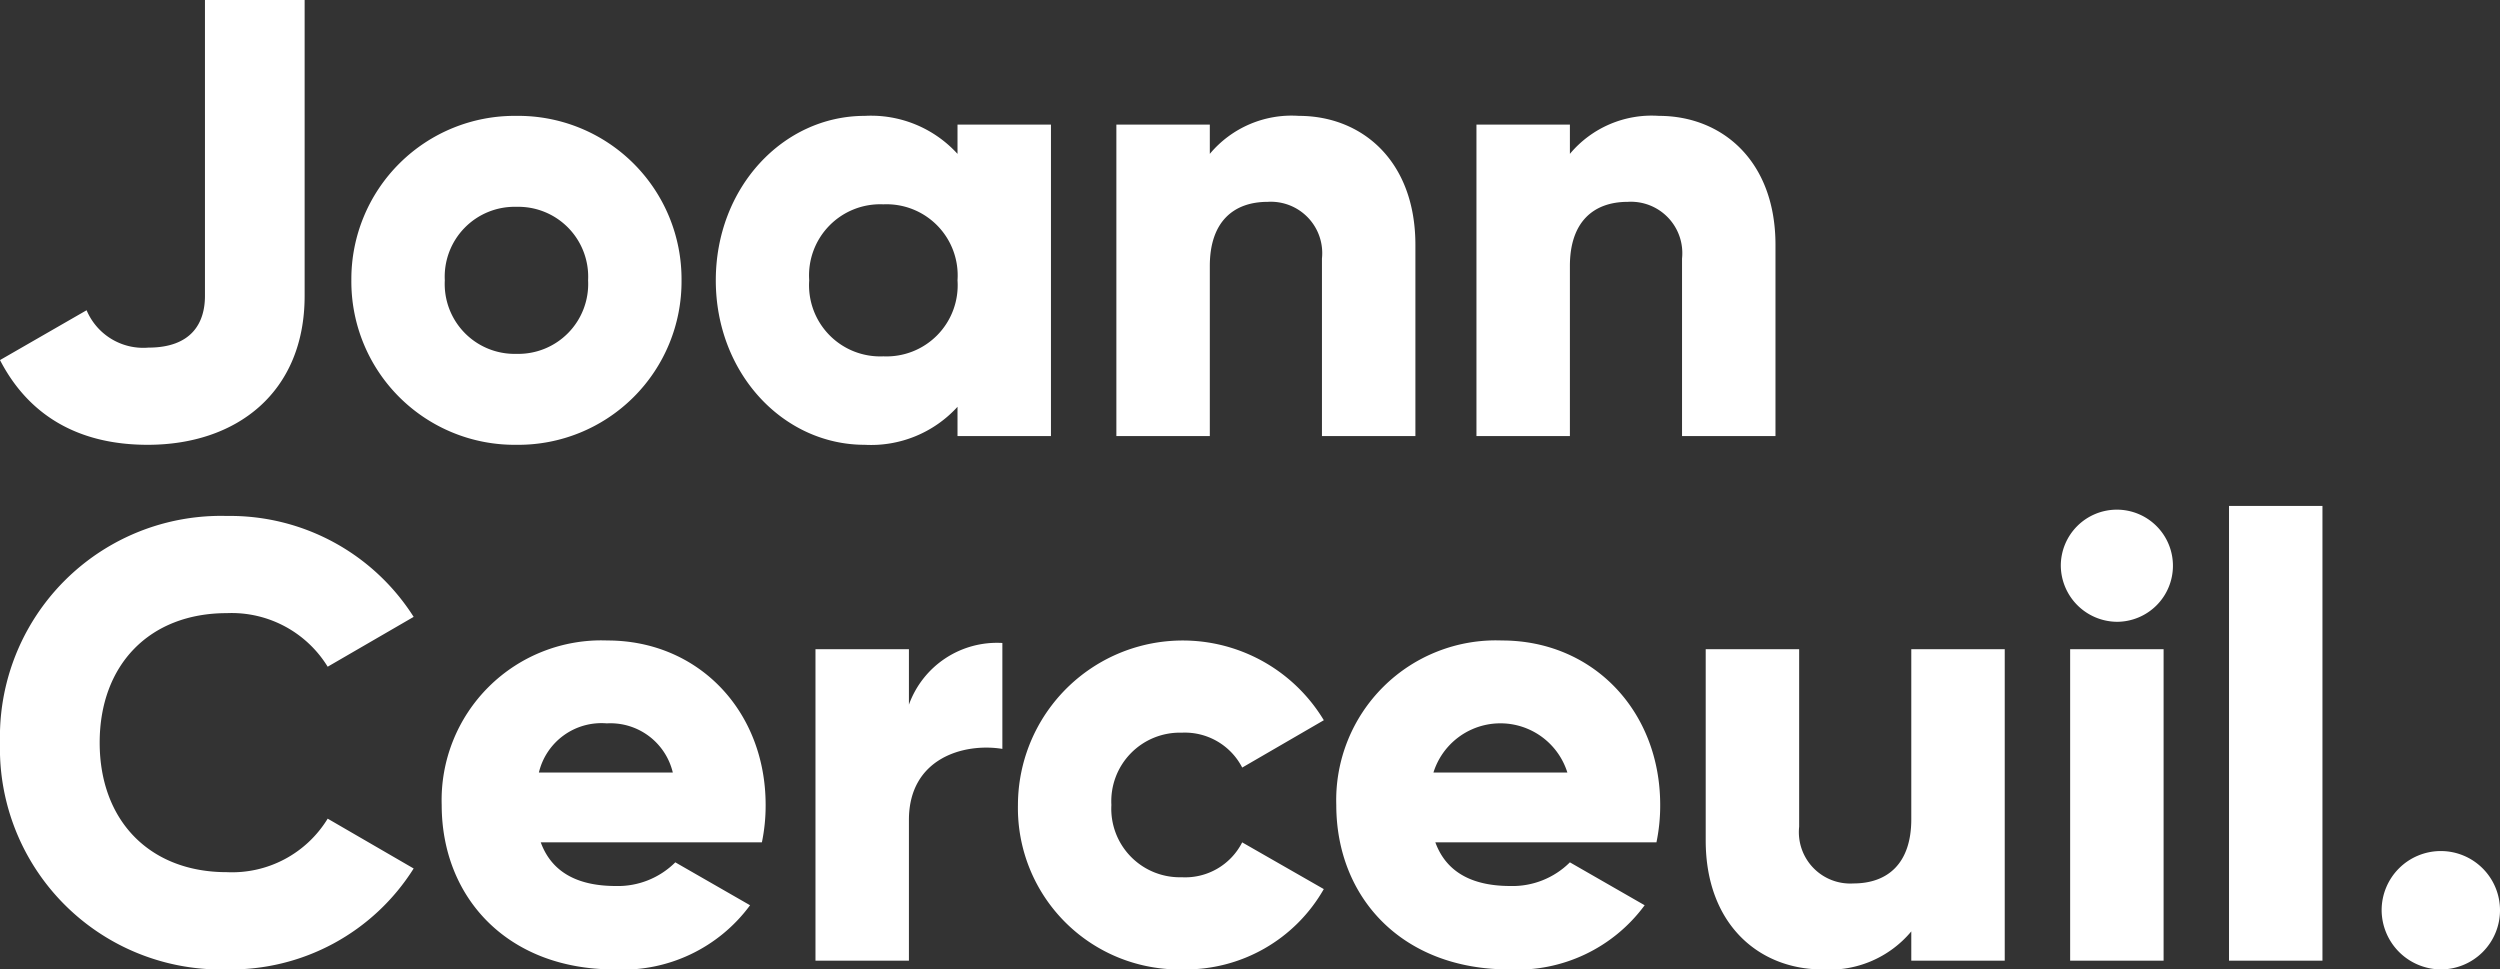 <svg xmlns="http://www.w3.org/2000/svg" width="152.494" height="59.132" viewBox="0 0 152.494 59.132"><rect x="0" y="0" width="152.494" height="59.132" fill="#333333" stroke="none"/><path d="M10.146.532c5.472,0,9.576-3.23,9.576-9.082V-26.6h-6.08V-8.55c0,1.634-.8,3.154-3.458,3.154a3.749,3.749,0,0,1-3.762-2.28L1.14-4.636C2.888-1.254,5.928.532,10.146.532Zm22.5,0A9.959,9.959,0,0,0,42.712-9.5a9.959,9.959,0,0,0-10.07-10.032A9.959,9.959,0,0,0,22.572-9.5,9.959,9.959,0,0,0,32.642.532Zm0-5.548A4.262,4.262,0,0,1,28.272-9.5a4.262,4.262,0,0,1,4.37-4.484A4.262,4.262,0,0,1,37.012-9.5,4.262,4.262,0,0,1,32.642-5.016ZM59.546-19v1.786a7.137,7.137,0,0,0-5.662-2.318c-4.978,0-9.082,4.37-9.082,10.032S48.906.532,53.884.532a7.137,7.137,0,0,0,5.662-2.318V0h5.7V-19ZM55.024-4.864A4.339,4.339,0,0,1,50.5-9.5a4.339,4.339,0,0,1,4.522-4.636A4.339,4.339,0,0,1,59.546-9.5,4.339,4.339,0,0,1,55.024-4.864ZM80.37-19.532a6.5,6.5,0,0,0-5.434,2.318V-19h-5.7V0h5.7V-10.374c0-2.7,1.444-3.914,3.534-3.914a3.134,3.134,0,0,1,3.306,3.458V0h5.7V-11.666C87.476-16.8,84.208-19.532,80.37-19.532Zm21.964,0A6.5,6.5,0,0,0,96.9-17.214V-19H91.2V0h5.7V-10.374c0-2.7,1.444-3.914,3.534-3.914a3.134,3.134,0,0,1,3.306,3.458V0h5.7V-11.666C109.44-16.8,106.172-19.532,102.334-19.532ZM14.972,32.532a13.172,13.172,0,0,0,11.4-6.156l-5.244-3.04A6.833,6.833,0,0,1,14.972,26.6c-4.712,0-7.752-3.154-7.752-7.9s3.04-7.9,7.752-7.9a6.877,6.877,0,0,1,6.156,3.268l5.244-3.04a13.266,13.266,0,0,0-11.4-6.156A13.484,13.484,0,0,0,1.14,18.7,13.484,13.484,0,0,0,14.972,32.532ZM34.124,24.78h13.49a11.045,11.045,0,0,0,.228-2.28c0-5.738-4.1-10.032-9.652-10.032A9.742,9.742,0,0,0,28.082,22.5c0,5.662,4.028,10.032,10.526,10.032a9.642,9.642,0,0,0,8.284-3.914L42.332,26a4.961,4.961,0,0,1-3.648,1.444C36.594,27.44,34.846,26.756,34.124,24.78Zm-.114-4.256a3.922,3.922,0,0,1,4.142-3,3.912,3.912,0,0,1,4.028,3Zm22.572-4.142V13h-5.7V32h5.7V23.412c0-3.762,3.344-4.712,5.7-4.332V12.62A5.707,5.707,0,0,0,56.582,16.382ZM73.3,32.532a9.7,9.7,0,0,0,8.588-4.9l-4.978-2.85a3.9,3.9,0,0,1-3.686,2.128A4.181,4.181,0,0,1,68.932,22.5a4.181,4.181,0,0,1,4.294-4.408,3.934,3.934,0,0,1,3.686,2.128l4.978-2.888A10.05,10.05,0,0,0,63.232,22.5,9.844,9.844,0,0,0,73.3,32.532Zm15.39-7.752h13.49a11.046,11.046,0,0,0,.228-2.28c0-5.738-4.1-10.032-9.652-10.032A9.742,9.742,0,0,0,82.65,22.5c0,5.662,4.028,10.032,10.526,10.032a9.642,9.642,0,0,0,8.284-3.914L96.9,26a4.961,4.961,0,0,1-3.648,1.444C91.162,27.44,89.414,26.756,88.692,24.78Zm-.114-4.256a4.28,4.28,0,0,1,8.17,0ZM117.724,13V23.374c0,2.7-1.444,3.914-3.534,3.914a3.134,3.134,0,0,1-3.306-3.458V13h-5.7V24.666c0,5.13,3.268,7.866,7.106,7.866a6.5,6.5,0,0,0,5.434-2.318V32h5.7V13Zm12.54-1.672a3.42,3.42,0,1,0-3.42-3.42A3.455,3.455,0,0,0,130.264,11.328ZM127.414,32h5.7V13h-5.7Zm9.69,0h5.7V4.26h-5.7Zm12.92.532a3.61,3.61,0,1,0-3.61-3.61A3.633,3.633,0,0,0,150.024,32.532Z" transform="translate(-1.14 26.6)" fill="#fff"/></svg>